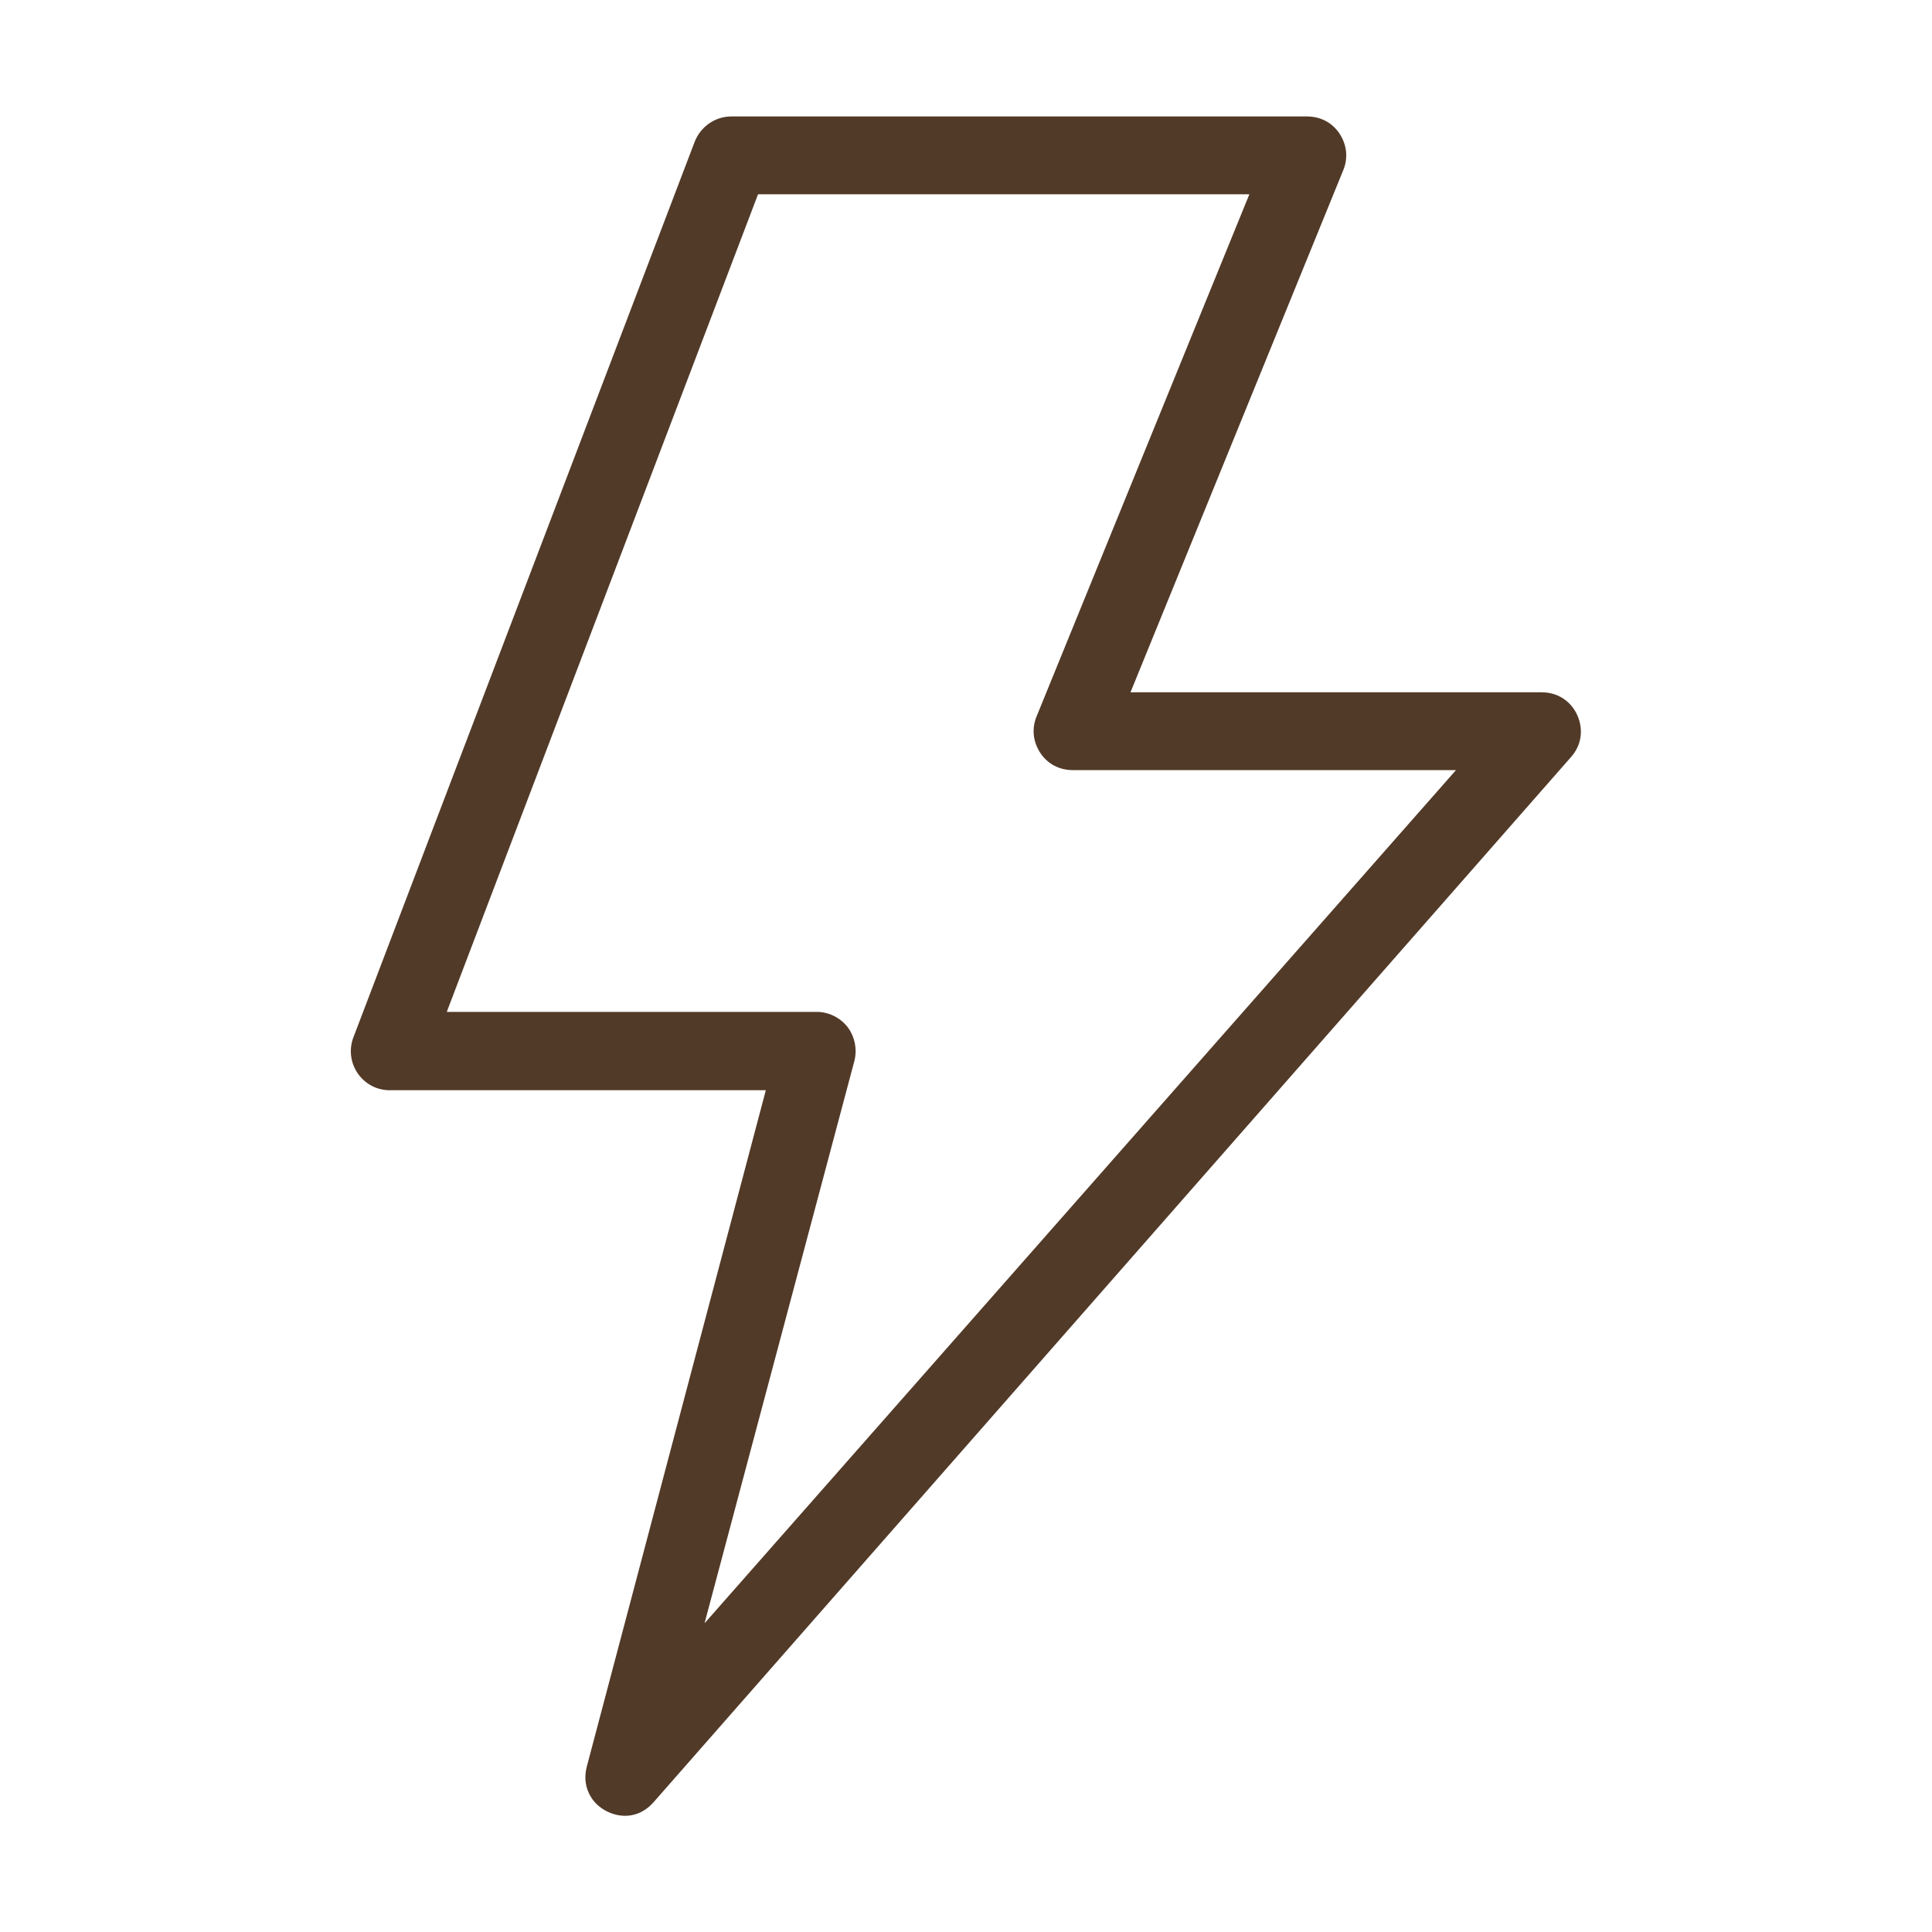 <svg id="_图层_1" xmlns="http://www.w3.org/2000/svg" viewBox="0 0 72 72"><defs><style>.cls-1{fill:#523a28;}.cls-1,.cls-2{stroke-width:0px;}.cls-2{fill:none;}</style></defs><path class="cls-2" d="M38.77,28.06c-.27-.41-.33-.9-.14-1.36l7.93-19.46h-18.59v.76l-11.32,29.72h13.79c.45,0,.88.21,1.15.57.27.36.37.83.25,1.26l-4.56,17.21,1.6.85,25.37-28.91h-14.28c-.49,0-.93-.23-1.21-.64Z"></path><path class="cls-1" d="M58.78,26.65c-.24-.53-.74-.85-1.32-.85h-15.33l7.93-19.46c.19-.46.13-.95-.14-1.36-.27-.41-.71-.64-1.21-.64h-21.46c-.6,0-1.14.38-1.36.94l-12.72,33.38c-.17.45-.11.94.16,1.34.28.4.71.63,1.2.63h14.01l-6.67,25.2c-.15.58.04.99.22,1.24.28.37.75.6,1.21.6.28,0,.69-.09,1.06-.51L58.55,28.21c.39-.44.47-1.02.23-1.56ZM26.26,60.48l5.58-20.94c.11-.43.02-.9-.25-1.26-.27-.35-.7-.57-1.15-.57h-13.79L28.25,7.24h18.31l-7.93,19.46c-.19.46-.13.95.14,1.36.27.41.71.64,1.21.64h14.28l-27.99,31.78Z"></path></svg>